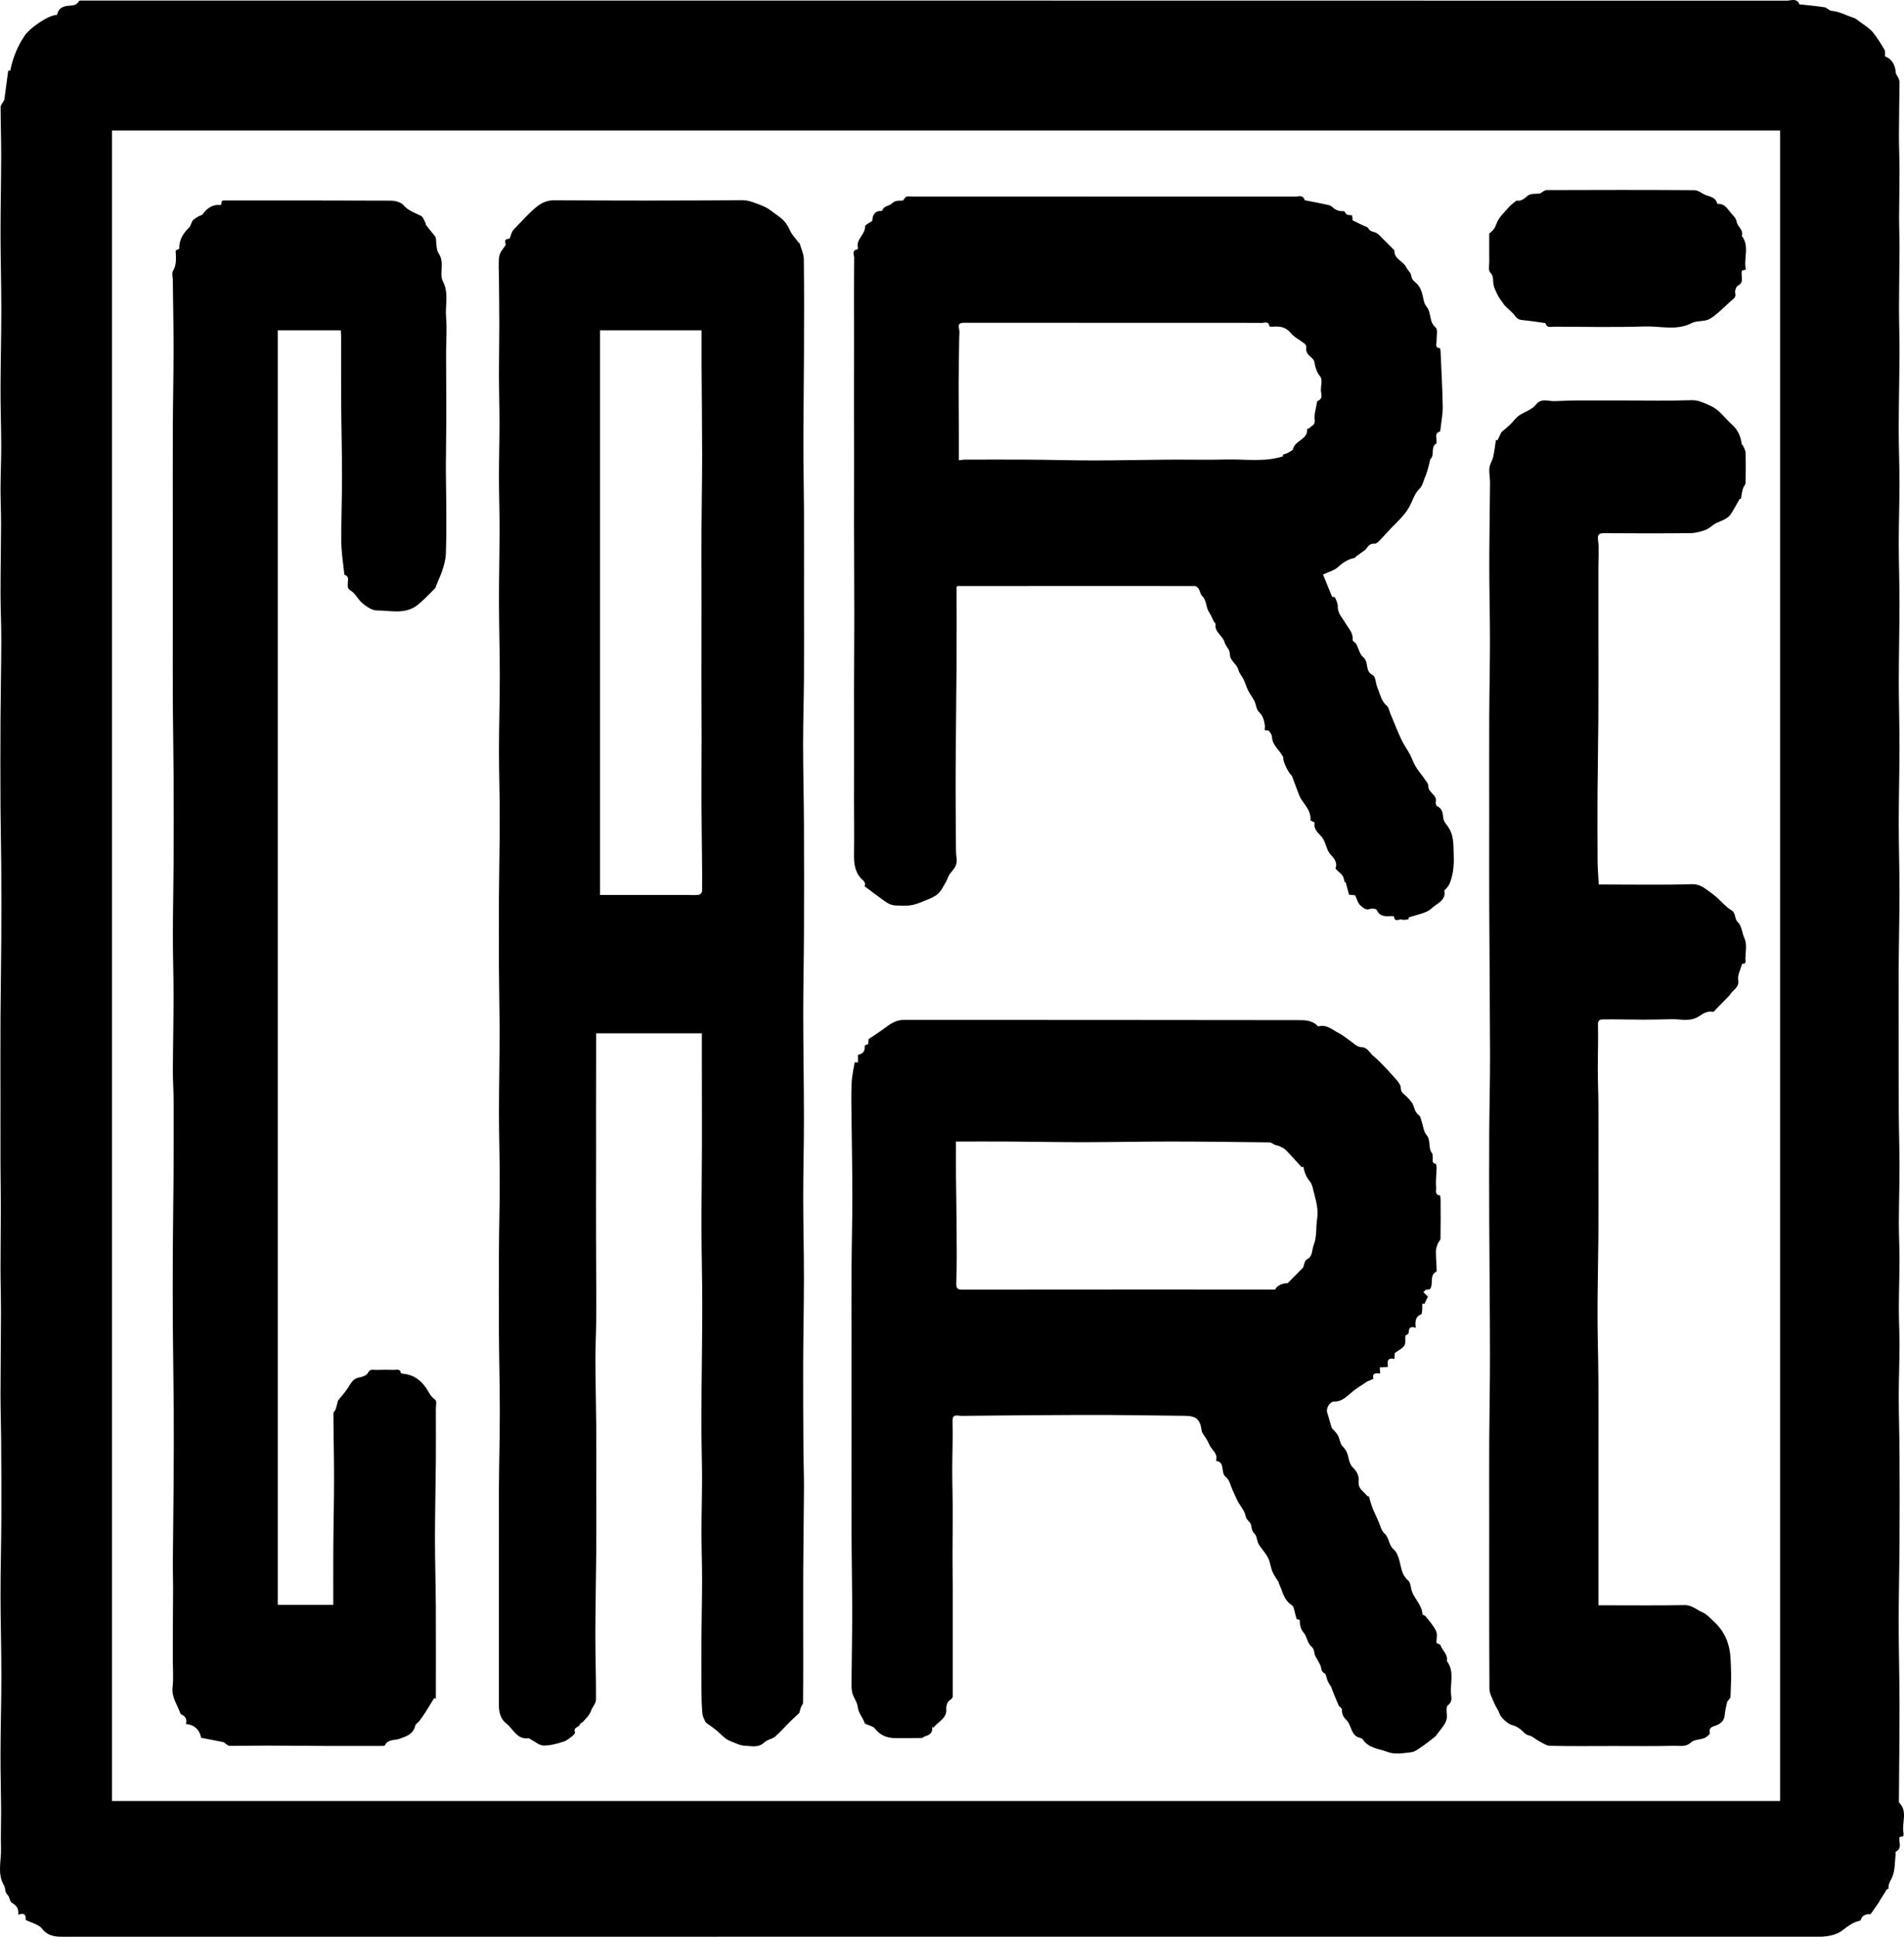 <?xml version="1.0" encoding="utf-8"?>
<!-- Generator: Adobe Illustrator 16.0.4, SVG Export Plug-In . SVG Version: 6.00 Build 0)  -->
<!DOCTYPE svg PUBLIC "-//W3C//DTD SVG 1.0//EN" "http://www.w3.org/TR/2001/REC-SVG-20010904/DTD/svg10.dtd">
<svg version="1.0" id="Calque_1" xmlns="http://www.w3.org/2000/svg" xmlns:xlink="http://www.w3.org/1999/xlink" x="0px" y="0px"
	 width="130.294px" height="132.519px" viewBox="0 0 130.294 132.519" enable-background="new 0 0 130.294 132.519"
	 xml:space="preserve">
<g>
	<g>
		<path fill-rule="evenodd" clip-rule="evenodd" d="M1.75,131.364c0.047-0.336-0.082-0.513-0.5-0.354
			c0.034-0.388-0.093-0.633-0.436-0.812c-0.151-0.079-0.15-0.414-0.296-0.547c-0.207-0.188-0.133-0.45-0.234-0.621
			c-0.494-0.828-0.189-1.704-0.215-2.556c-0.027-0.899,0.012-1.8,0.006-2.699c-0.007-1.292-0.045-2.584-0.04-3.876
			c0.006-1.749,0.059-3.498,0.059-5.247c0-1.849-0.057-3.697-0.058-5.546c-0.001-1.753,0.049-3.507,0.057-5.26
			c0.008-1.763-0.003-3.524-0.014-5.287c-0.007-1.063-0.045-2.127-0.044-3.19c0.001-1.837,0.029-3.674,0.032-5.511
			c0.002-1.051-0.032-2.103-0.032-3.154c-0.001-1.343,0.021-2.687,0.022-4.029c0-1.035-0.021-2.071-0.024-3.106
			c-0.004-1.499-0.001-2.997-0.001-4.496c0-1.813-0.008-3.627,0.002-5.44c0.01-1.798,0.044-3.596,0.054-5.394
			c0.009-1.641,0.008-3.282-0.002-4.922c-0.008-1.383-0.045-2.766-0.052-4.149c-0.009-1.968-0.01-3.937,0-5.905
			c0.01-1.809,0.05-3.618,0.055-5.428c0.003-1.09-0.053-2.181-0.053-3.271c0-1.571,0.032-3.142,0.037-4.712
			c0.002-0.812-0.04-1.624-0.037-2.436c0.003-0.965,0.05-1.931,0.048-2.896c-0.002-1.293-0.051-2.586-0.048-3.879
			c0.004-1.829,0.054-3.658,0.054-5.488c0-1.71-0.053-3.421-0.054-5.132c-0.001-1.806,0.042-3.611,0.045-5.417
			C0.083,9.511,0.043,8.418,0.04,7.327c0-0.123,0.117-0.246,0.18-0.369c0.025-0.049,0.07-0.095,0.077-0.146
			C0.388,6.162,0.473,5.51,0.563,4.833c0.02,0,0.098,0,0.139,0c0.182-0.896,0.5-1.692,1.021-2.441
			c0.299-0.431,1.525-1.352,2.178-1.375c0.073-0.253,0.144-0.435,0.464-0.561C4.707,0.323,5.18,0.5,5.409,0.067
			c0.02-0.037,0.14-0.026,0.213-0.028c0.135-0.004,0.27-0.001,0.405-0.001c38.744,0,77.488,0,116.232,0.009
			c0.297,0,0.691-0.207,0.881,0.245c0.006,0.014,0.056,0.011,0.085,0.014c0.544,0.061,1.091,0.106,1.63,0.192
			c0.167,0.026,0.311,0.228,0.473,0.241c0.545,0.043,1.007,0.321,1.511,0.475c0.152,0.047,0.286,0.168,0.419,0.268
			c0.302,0.227,0.643,0.422,0.883,0.703c0.318,0.373,0.569,0.807,0.821,1.231c0.065,0.109,0.023,0.282,0.032,0.441
			c0.438,0.152,0.694,0.542,0.736,1.103c0.011,0.138,0.138,0.265,0.194,0.403c0.038,0.091,0.065,0.194,0.064,0.292
			c-0.011,1.191-0.037,2.382-0.04,3.574c-0.002,0.812,0.039,1.624,0.039,2.436c0.001,1.073-0.025,2.145-0.028,3.218
			c-0.001,0.701,0.032,1.402,0.029,2.104c-0.005,1.342-0.034,2.683-0.035,4.025c-0.001,1.052,0.039,2.103,0.034,3.154
			c-0.008,1.72-0.052,3.439-0.055,5.159c-0.002,1.253,0.054,2.507,0.054,3.76c0,1.355-0.051,2.71-0.051,4.065
			c0,1.369,0.053,2.737,0.051,4.105c-0.001,1.78-0.047,3.56-0.048,5.34c-0.002,1.507,0.05,3.015,0.048,4.522
			c-0.001,1.735-0.052,3.469-0.052,5.204c-0.001,1.569,0.053,3.139,0.052,4.709c-0.002,1.794-0.047,3.589-0.058,5.383
			c-0.01,1.684,0.001,3.367,0.002,5.051c0.002,1.58-0.004,3.16,0.007,4.741c0.007,1.173,0.05,2.346,0.05,3.519
			c0,1.315-0.041,2.631-0.045,3.946c-0.002,0.837,0.046,1.676,0.045,2.514c-0.002,1.11-0.043,2.221-0.045,3.332
			c-0.001,0.858,0.048,1.716,0.045,2.574c-0.004,1.162-0.053,2.324-0.052,3.486c0.001,1.31,0.047,2.618,0.053,3.928
			c0.01,1.994,0.011,3.988,0,5.982c-0.01,1.854-0.058,3.707-0.058,5.561c-0.001,1.794,0.055,3.587,0.057,5.38
			c0.002,2.276-0.026,4.552-0.041,6.827c0,0.028-0.004,0.066,0.013,0.083c0.617,0.616,0.166,1.387,0.3,2.072
			c0.014,0.071-0.006,0.147-0.011,0.233c-0.108,0.022-0.206,0.043-0.265,0.055c-0.067,0.354,0.223,0.757-0.252,1.002
			c-0.032,0.017-0.003,0.143-0.012,0.217c-0.059,0.495-0.033,1.025-0.213,1.473c-0.11,0.278-0.307,0.51-0.272,0.839
			c0.002,0.018-0.182,0.054-0.174,0.146c-0.154,0.244-0.309,0.487-0.463,0.731c0.003,0.004,0.005,0.007,0.008,0.011
			c-0.188,0.271-0.378,0.544-0.597,0.858c-0.265-0.008-0.57,0.026-0.68,0.407c-0.007,0.025-0.063,0.043-0.1,0.052
			c-0.451,0.107-0.792,0.375-1.158,0.656c-0.387,0.297-0.922,0.402-1.438,0.426c-0.104,0.005-0.21,0.001-0.314,0.001
			c-40.02,0-80.039,0-120.058,0.001c-0.54,0-1.003-0.062-1.39-0.558C2.647,131.674,2.176,131.579,1.75,131.364z M121.817,8.932
			c-38.07,0-76.084,0-114.151,0c0,38.127,0,76.199,0,114.298c38.093,0,76.136,0,114.151,0
			C121.817,85.064,121.817,46.98,121.817,8.932z"/>
		<path fill-rule="evenodd" clip-rule="evenodd" d="M48.299,117.86c-0.061-0.148-0.203-0.358-0.227-0.582
			c-0.054-0.507-0.064-1.021-0.068-1.532c-0.008-1.296-0.009-2.592-0.001-3.887c0.008-1.25,0.042-2.5,0.042-3.75
			c0.001-1.079-0.041-2.159-0.041-3.239c0-1.229,0.037-2.459,0.039-3.688c0.001-0.985-0.034-1.971-0.04-2.956
			c-0.006-1.046-0.001-2.092,0.006-3.138c0.015-1.934,0.049-3.866,0.048-5.8c0-1.727-0.049-3.453-0.053-5.18
			c-0.004-1.861,0.025-3.723,0.03-5.584c0.004-1.855-0.003-3.711-0.005-5.567c-0.001-0.748,0-1.495,0-2.256
			c-2.444,0-4.812,0-7.236,0c0,0.688,0,1.364,0,2.04c-0.001,1.128-0.004,2.256-0.005,3.384c0,0.852,0.003,1.702,0.003,2.553
			c0,1.16-0.005,2.319-0.005,3.479c0,0.907,0.001,1.813,0.003,2.721c0.003,0.949,0.009,1.899,0.011,2.849
			c0.001,0.909,0.008,1.818-0.002,2.729c-0.01,0.868-0.057,1.737-0.054,2.606c0.005,1.484,0.045,2.97,0.056,4.454
			c0.01,1.544,0.002,3.088,0.002,4.631c0,1.404,0.009,2.809-0.002,4.212c-0.014,1.834-0.058,3.668-0.06,5.501
			c-0.002,1.481,0.056,2.963,0.044,4.444c-0.002,0.248-0.246,0.485-0.333,0.743c-0.107,0.314-0.349,0.517-0.549,0.755
			c-0.057,0.068-0.19,0.101-0.207,0.17c-0.057,0.225-0.501,0.207-0.343,0.564c0.019,0.043-0.072,0.161-0.137,0.21
			c-0.207,0.153-0.407,0.349-0.643,0.421c-0.447,0.138-0.919,0.281-1.377,0.268c-0.306-0.009-0.604-0.285-0.906-0.442
			c-0.038-0.02-0.079-0.061-0.114-0.056c-0.81,0.107-1.055-0.648-1.54-1.024c-0.379-0.294-0.496-0.75-0.495-1.231
			c0.004-1.538,0.001-3.077,0.001-4.616c0-1.739,0-3.478,0-5.216s-0.009-3.478,0.002-5.216c0.011-1.659,0.06-3.317,0.059-4.977
			c0-1.794-0.048-3.587-0.059-5.381c-0.011-1.919-0.01-3.838,0-5.757c0.008-1.535,0.054-3.069,0.054-4.604
			c0-1.593-0.052-3.187-0.052-4.779c0-1.805,0.042-3.609,0.043-5.414c0.001-1.489-0.038-2.978-0.045-4.467
			c-0.009-1.66-0.01-3.32,0-4.979c0.011-1.765,0.054-3.529,0.055-5.294c0.001-1.548-0.054-3.097-0.053-4.645
			c0.001-1.694,0.056-3.389,0.056-5.083c0-1.689-0.053-3.379-0.056-5.068c-0.003-1.66,0.039-3.32,0.041-4.98
			c0.002-1.185-0.041-2.37-0.042-3.554c-0.001-1.213,0.036-2.426,0.036-3.639c0-1.135-0.034-2.27-0.036-3.405
			c-0.002-1.139,0.024-2.278,0.024-3.417c0-1.073-0.018-2.145-0.025-3.217c-0.003-0.471-0.046-0.947,0.015-1.409
			c0.035-0.27,0.24-0.518,0.415-0.75c0.109-0.138-0.208-0.451,0.263-0.476c0.077-0.004,0.123-0.321,0.21-0.479
			c0.067-0.121,0.17-0.224,0.269-0.324c0.469-0.474,0.908-0.985,1.425-1.4c0.324-0.26,0.71-0.437,1.199-0.434
			c4.274,0.028,8.549,0.033,12.823-0.006c0.518-0.004,0.923,0.204,1.35,0.359c0.438,0.159,0.816,0.494,1.206,0.772
			c0.327,0.233,0.565,0.534,0.731,0.918c0.137,0.314,0.398,0.575,0.606,0.858c0.015,0.021,0.061,0.025,0.066,0.044
			c0.102,0.364,0.281,0.728,0.286,1.094c0.027,2.164,0.019,4.329,0.011,6.493c-0.007,2.059-0.04,4.118-0.042,6.177
			c-0.001,1.496,0.036,2.992,0.042,4.489c0.008,2.001,0.002,4.003,0.002,6.005c0,1.801,0.009,3.603-0.002,5.403
			c-0.01,1.542-0.062,3.082-0.061,4.623c0.001,1.859,0.052,3.718,0.06,5.577c0.011,2.444,0.01,4.888,0,7.332
			c-0.007,1.846-0.052,3.691-0.051,5.537c0.002,2.393,0.047,4.785,0.049,7.177c0.002,1.805-0.051,3.608-0.05,5.413
			c0,1.819,0.051,3.639,0.05,5.458c-0.001,1.969-0.046,3.938-0.053,5.906c-0.007,1.938,0.006,3.874,0.017,5.812
			c0.005,0.902,0.042,1.806,0.038,2.709c-0.008,1.868-0.042,3.736-0.051,5.605c-0.009,2.039,0,4.079,0,6.119
			c0,0.982-0.001,1.966-0.012,2.949c-0.001,0.083-0.096,0.161-0.127,0.249c-0.054,0.148-0.093,0.303-0.132,0.435
			c-0.215,0.202-0.44,0.403-0.654,0.615c-0.338,0.336-0.649,0.702-1.011,1.01c-0.198,0.168-0.528,0.19-0.708,0.37
			c-0.415,0.414-0.911,0.261-1.368,0.244c-0.319-0.012-0.635-0.188-0.947-0.305c-0.139-0.053-0.276-0.129-0.391-0.222
			c-0.217-0.176-0.41-0.38-0.626-0.556C48.791,118.203,48.572,118.058,48.299,117.86z M41.058,61.238c2.066,0,4.045,0,6.025,0
			c0.247,0,0.498,0.021,0.74-0.012c0.086-0.012,0.219-0.155,0.221-0.24c0.013-0.723,0.002-1.447-0.004-2.171
			c-0.012-1.374-0.032-2.748-0.037-4.122c-0.004-1.374,0.01-2.748,0.01-4.122c0-1.458-0.01-2.915-0.011-4.373
			c-0.001-1.611,0.005-3.221,0.005-4.832c0-1.616-0.011-3.232-0.004-4.848c0.008-1.77,0.044-3.539,0.045-5.308
			c0-2.077-0.026-4.153-0.038-6.23c-0.004-0.778,0-1.557,0-2.379c-2.294,0-4.607,0-6.952,0
			C41.058,35.471,41.058,48.332,41.058,61.238z"/>
		<path fill-rule="evenodd" clip-rule="evenodd" d="M12.265,17.028c-0.018-0.595,0.255-1.057,0.693-1.477
			c0.121-0.116,0.128-0.4,0.307-0.537c0.174-0.132,0.363-0.245,0.58-0.32c0.317-0.48,0.776-0.744,1.279-0.659
			c0.021-0.099,0.041-0.198,0.062-0.296c0.058-0.008,0.102-0.02,0.146-0.02c3.81-0.001,7.619-0.008,11.429,0.011
			c0.29,0.001,0.672,0.105,0.847,0.306c0.34,0.389,0.778,0.528,1.205,0.734c0.137,0.066,0.2,0.29,0.288,0.446
			c0.034,0.06,0.026,0.146,0.067,0.198c0.203,0.265,0.417,0.521,0.625,0.782c0.017,0.021,0.021,0.054,0.026,0.082
			c0.062,0.362,0.019,0.795,0.206,1.072c0.422,0.625,0.009,1.366,0.285,1.905c0.422,0.825,0.145,1.633,0.215,2.44
			c0.073,0.83,0.001,1.672,0.002,2.509c0.001,1.475,0.016,2.949,0.014,4.424c-0.002,1.147-0.028,2.295-0.03,3.443
			c-0.001,0.842,0.028,1.684,0.029,2.525c0.002,1.1,0.015,2.201-0.028,3.299c-0.016,0.418-0.141,0.842-0.278,1.242
			c-0.083,0.241-0.431,0.998-0.428,1.077c-0.261,0.265-0.476,0.496-0.706,0.71c-0.225,0.209-0.445,0.436-0.703,0.596
			c-0.819,0.508-1.736,0.248-2.608,0.25c-0.33,0-0.698-0.26-0.979-0.487c-0.307-0.248-0.485-0.679-0.812-0.875
			c-0.271-0.163-0.185-0.326-0.195-0.505c-0.011-0.211,0.113-0.46-0.208-0.56c-0.032-0.01-0.042-0.119-0.048-0.184
			c-0.069-0.69-0.187-1.381-0.192-2.072c-0.012-1.504,0.051-3.008,0.05-4.512c0-1.645-0.046-3.29-0.058-4.935
			c-0.011-1.524-0.001-3.048-0.003-4.573c0-0.157-0.013-0.314-0.02-0.465c-1.478,0-2.895,0-4.317,0c0,29.087,0,58.134,0,87.208
			c1.298,0,2.548,0,3.799,0c0-1.35-0.007-2.672,0.002-3.994c0.011-1.551,0.051-3.101,0.051-4.651c0-1.485-0.037-2.97-0.045-4.455
			c0-0.096,0.124-0.186,0.158-0.289c0.066-0.203,0.11-0.413,0.154-0.585c0.228-0.284,0.463-0.551,0.665-0.841
			c0.21-0.302,0.333-0.662,0.776-0.741c0.223-0.039,0.533-0.147,0.611-0.314c0.144-0.309,0.358-0.2,0.551-0.208
			c0.404-0.017,0.81-0.013,1.215-0.002c0.184,0.005,0.434-0.104,0.49,0.218c0.004,0.024,0.104,0.041,0.16,0.047
			c0.69,0.064,1.199,0.428,1.571,0.986c0.188,0.281,0.31,0.589,0.623,0.798c0.111,0.074,0.038,0.436,0.038,0.666
			c0.002,1.18,0.009,2.359,0,3.539c-0.015,1.771-0.059,3.541-0.06,5.311c-0.001,1.543,0.051,3.085,0.059,4.627
			c0.011,2.107,0.002,4.215,0.002,6.321c-0.038-0.02-0.076-0.04-0.114-0.06c-0.201,0.327-0.398,0.658-0.605,0.982
			c-0.129,0.202-0.269,0.399-0.414,0.591c-0.085,0.112-0.246,0.195-0.276,0.315c-0.144,0.587-0.564,0.718-1.082,0.905
			c-0.308,0.111-0.789,0.018-0.994,0.441c-0.027,0.056-0.213,0.046-0.325,0.046c-1.116,0.004-2.232,0.006-3.348,0.002
			c-1.477-0.006-2.953-0.022-4.43-0.024c-0.84-0.001-1.681,0.021-2.521,0.018c-0.1-0.001-0.2-0.103-0.297-0.161
			c-0.045-0.027-0.08-0.085-0.125-0.094c-0.514-0.104-1.029-0.202-1.54-0.3c-0.081-0.546-0.479-0.908-1.039-0.941
			c0.104-0.316-0.017-0.53-0.311-0.661c-0.035-0.015-0.064-0.062-0.078-0.102c-0.196-0.574-0.594-1.07-0.518-1.75
			c0.072-0.642,0.017-1.297,0.017-1.946c0-0.64-0.001-1.278,0.001-1.918c0.005-0.993,0.016-1.987,0.018-2.981
			c0-0.535-0.023-1.071-0.019-1.606c0.015-1.863,0.043-3.728,0.055-5.591c0.011-1.675,0.018-3.35,0.008-5.024
			c-0.011-1.879-0.051-3.758-0.062-5.637c-0.011-1.783-0.009-3.566,0-5.35c0.008-1.64,0.039-3.28,0.049-4.921
			c0.01-1.69,0.014-3.382,0.008-5.073c-0.003-0.721-0.058-1.44-0.055-2.16c0.007-1.684,0.047-3.366,0.048-5.05
			c0.001-1.399-0.049-2.8-0.048-4.199c0.002-1.718,0.043-3.436,0.052-5.154c0.01-1.911,0.009-3.821-0.001-5.731
			c-0.008-1.638-0.044-3.275-0.053-4.914c-0.01-1.843-0.002-3.687-0.002-5.53c0-2.164,0-4.327,0-6.491
			c0-2.314-0.007-4.628,0.002-6.942c0.007-1.772,0.049-3.545,0.05-5.317c0.001-1.58-0.034-3.16-0.052-4.74
			c-0.002-0.217-0.08-0.481,0.016-0.641c0.27-0.449,0.191-0.911,0.179-1.38C12.015,17.12,12.155,17.082,12.265,17.028z"/>
		<path fill-rule="evenodd" clip-rule="evenodd" d="M58.483,72.69c0.077,0,0.145,0,0.229,0c0-0.167,0-0.331,0-0.517
			c0.321-0.064,0.496-0.238,0.459-0.586c-0.006-0.056,0.1-0.125,0.241-0.133c0.01-0.143,0.02-0.284,0.025-0.354
			c0.349-0.234,0.667-0.434,0.969-0.654c0.435-0.318,0.841-0.662,1.436-0.662c9.013,0.006,18.027,0,27.041,0.016
			c0.449,0.001,0.946,0.021,1.297,0.411c0.01,0.011,0.028,0.021,0.039,0.019c0.575-0.165,0.965,0.25,1.412,0.466
			c0.236,0.114,0.438,0.3,0.659,0.446c0.276,0.181,0.554,0.493,0.837,0.501c0.467,0.011,0.595,0.393,0.842,0.6
			c0.567,0.473,1.055,1.044,1.553,1.595c0.154,0.171,0.338,0.403,0.337,0.606c-0.003,0.312,0.206,0.398,0.368,0.558
			c0.131,0.129,0.261,0.264,0.369,0.411c0.203,0.276,0.183,0.671,0.504,0.899c0.111,0.079,0.138,0.283,0.19,0.435
			c0.105,0.301,0.125,0.673,0.319,0.894c0.339,0.387,0.089,0.908,0.395,1.277c0.047,0.059,0.024,0.173,0.039,0.26
			c0.027,0.167-0.104,0.404,0.209,0.454c0.034,0.006,0.059,0.186,0.057,0.283c-0.012,0.45-0.073,0.903-0.032,1.349
			c0.014,0.154-0.118,0.493,0.257,0.527c0.025,0.003,0.046,0.188,0.047,0.289c0.003,0.89,0.01,1.779-0.007,2.669
			c-0.003,0.12-0.144,0.231-0.19,0.357c-0.059,0.159-0.121,0.329-0.122,0.494c-0.002,0.413,0.031,0.825,0.048,1.238
			c0.002,0.059,0.009,0.156-0.02,0.171c-0.508,0.257-0.16,0.836-0.441,1.202c-0.098,0.017-0.195,0.033-0.293,0.05
			c-0.051,0.051-0.102,0.102-0.152,0.152c0.099,0.101,0.196,0.201,0.294,0.302c0.033-0.059,0.066-0.116,0.1-0.175
			c-0.103,0.212-0.204,0.425-0.321,0.667c0.001,0-0.068,0-0.152,0c0,0.151,0.008,0.302-0.004,0.45
			c-0.007,0.096-0.02,0.251-0.072,0.272c-0.421,0.169-0.41,0.519-0.369,0.918c-0.34-0.114-0.486-0.004-0.48,0.328
			c0.002,0.079-0.108,0.161-0.226,0.198c-0.019,0.235,0.036,0.517-0.075,0.696c-0.127,0.206-0.4,0.321-0.652,0.507
			c-0.005,0.08-0.014,0.225-0.024,0.406c-0.479-0.112-0.517,0.171-0.437,0.545c-0.201,0.012-0.379,0.022-0.568,0.033
			c0.009,0.125,0.018,0.249,0.029,0.42c-0.354-0.069-0.57,0.023-0.457,0.356c-0.206,0.091-0.373,0.165-0.439,0.194
			c-0.396,0.268-0.688,0.443-0.953,0.651c-0.393,0.309-0.71,0.721-1.29,0.714c-0.314-0.004-0.581,0.475-0.486,0.757
			c0.112,0.336,0.191,0.684,0.3,1.021c0.024,0.077,0.113,0.132,0.168,0.2c0.094,0.116,0.207,0.224,0.271,0.354
			c0.121,0.249,0.147,0.579,0.33,0.755c0.263,0.253,0.342,0.531,0.408,0.859c0.042,0.211,0.146,0.443,0.298,0.589
			c0.281,0.273,0.417,0.579,0.376,0.957c-0.053,0.479,0.358,0.667,0.585,0.97c0.021,0.028,0.115,0.016,0.121,0.037
			c0.106,0.376,0.205,0.756,0.381,1.105c0.083,0.182,0.165,0.364,0.249,0.547c0.137,0.297,0.204,0.673,0.429,0.873
			c0.341,0.304,0.271,0.782,0.634,1.095c0.274,0.236,0.387,0.714,0.471,1.105c0.088,0.409,0.204,0.754,0.534,1.038
			c0.125,0.107,0.152,0.347,0.189,0.532c0.127,0.646,0.745,1.075,0.774,1.767c0.002,0.041,0.155,0.061,0.2,0.119
			c0.258,0.334,0.561,0.651,0.733,1.027c0.11,0.237,0.021,0.567,0.021,0.814c0.128,0.066,0.262,0.092,0.282,0.154
			c0.121,0.366,0.514,0.622,0.435,1.066c-0.002,0.013,0.008,0.03,0.017,0.042c0.515,0.696,0.196,1.498,0.269,2.249
			c0.025,0.253,0.099,0.521-0.224,0.762c-0.158,0.119-0.03,0.595-0.072,0.903c-0.021,0.159-0.11,0.32-0.203,0.458
			c-0.179,0.263-0.382,0.51-0.571,0.758c-0.293,0.225-0.586,0.469-0.9,0.682c-0.238,0.162-0.492,0.372-0.758,0.404
			c-0.533,0.063-1.135,0.165-1.604-0.018c-0.578-0.225-1.302-0.241-1.705-0.859c-0.073-0.111-0.296-0.113-0.426-0.2
			c-0.41-0.273-0.373-0.833-0.72-1.153c-0.199-0.186-0.293-0.416-0.284-0.696c0.002-0.067-0.1-0.139-0.155-0.207
			c-0.007-0.009-0.038-0.002-0.041-0.009c-0.191-0.44-0.382-0.882-0.539-1.324c-0.082-0.14-0.175-0.273-0.242-0.419
			c-0.082-0.177-0.093-0.452-0.223-0.525c-0.205-0.114-0.197-0.257-0.238-0.427c-0.038-0.151-0.132-0.289-0.203-0.431
			c-0.078-0.155-0.197-0.3-0.23-0.464c-0.041-0.203-0.036-0.352-0.245-0.529c-0.247-0.211-0.277-0.661-0.501-0.923
			c-0.234-0.272-0.26-0.548-0.271-0.862c-0.001-0.028-0.195-0.034-0.212-0.081c-0.075-0.218-0.115-0.447-0.179-0.67
			c-0.026-0.089-0.057-0.208-0.125-0.249c-0.451-0.275-0.597-0.707-0.76-1.151c-0.058-0.139-0.114-0.278-0.172-0.417
			c0.009-0.001,0.017-0.003,0.024-0.004c-0.148-0.24-0.33-0.467-0.438-0.724c-0.128-0.303-0.153-0.652-0.297-0.945
			c-0.149-0.304-0.39-0.563-0.585-0.846c-0.049-0.069-0.088-0.147-0.118-0.228c-0.075-0.201-0.09-0.461-0.229-0.594
			c-0.193-0.187-0.191-0.383-0.241-0.606c-0.045-0.196-0.319-0.344-0.353-0.537c-0.082-0.479-0.441-0.793-0.621-1.208
			c-0.088-0.204-0.184-0.404-0.277-0.605c-0.147-0.313-0.218-0.734-0.464-0.914c-0.407-0.299-0.01-1.033-0.683-1.112
			c0.169-0.516-0.324-0.763-0.475-1.149c-0.107-0.275-0.303-0.517-0.456-0.774c-0.024-0.043-0.04-0.095-0.047-0.144
			c-0.108-0.779-0.372-1.008-1.142-1.016c-1.688-0.016-3.377-0.049-5.065-0.056c-1.79-0.008-3.58,0.003-5.371,0.014
			c-1.534,0.009-3.069,0.029-4.604,0.043c-0.15,0.001-0.302,0.008-0.449-0.012c-0.333-0.045-0.433,0.039-0.422,0.417
			c0.031,1.094-0.018,2.189-0.019,3.283c-0.001,0.864,0.03,1.729,0.032,2.593c0.003,1.074-0.012,2.148-0.013,3.223
			c0,0.828,0.013,1.655,0.016,2.482c0.002,1.114,0,2.229,0,3.344c0,1.214,0.001,2.428-0.001,3.643c0,0.181,0.047,0.349-0.199,0.481
			c-0.147,0.08-0.263,0.388-0.244,0.578c0.068,0.68-0.553,0.868-0.848,1.285c-0.01,0.014-0.079-0.014-0.12-0.022
			c0.055,0.373-0.154,0.542-0.478,0.631c-0.083,0.023-0.156,0.115-0.234,0.117c-0.592,0.011-1.184,0.004-1.776,0.008
			c-0.583,0.005-1.062-0.182-1.434-0.662c-0.109-0.142-0.349-0.184-0.529-0.271c-0.053-0.025-0.146-0.037-0.156-0.073
			c-0.116-0.391-0.434-0.68-0.48-1.12c-0.034-0.326-0.28-0.625-0.369-0.952c-0.07-0.257-0.061-0.54-0.059-0.812
			c0.012-1.561,0.047-3.121,0.046-4.682c-0.001-1.902-0.041-3.805-0.046-5.707c-0.008-2.799-0.002-5.598-0.002-8.396
			c0-1.374,0-2.748,0-4.122c0-1.759-0.008-3.519,0.002-5.277c0.01-1.682,0.058-3.363,0.057-5.045
			c-0.001-1.801-0.041-3.603-0.058-5.403c-0.007-0.76-0.028-1.521,0.008-2.278C58.294,73.645,58.41,73.167,58.483,72.69z
			 M89.186,79.822c-0.035,0.011-0.103,0.048-0.116,0.034c-0.359-0.386-0.704-0.784-1.072-1.162
			c-0.114-0.117-0.282-0.189-0.435-0.265c-0.096-0.047-0.213-0.053-0.313-0.093c-0.128-0.052-0.248-0.17-0.373-0.171
			c-2.265-0.028-4.53-0.057-6.795-0.058c-1.983-0.001-3.967,0.044-5.951,0.046c-1.652,0.002-3.305-0.034-4.958-0.044
			c-1.233-0.008-2.466-0.002-3.754-0.002c0,0.828-0.005,1.605,0.001,2.384c0.01,1.128,0.035,2.257,0.041,3.386
			c0.006,1.301,0.03,2.603-0.021,3.901c-0.017,0.445,0.136,0.465,0.484,0.465c6.927-0.008,13.853-0.006,20.779-0.006
			c0.191,0,0.382,0,0.568,0c0.038-0.246,0.571-0.471,0.839-0.432c0.377-0.381,0.714-0.722,1.068-1.079
			c0.066-0.161,0.096-0.476,0.241-0.545c0.44-0.208,0.346-0.678,0.475-0.982c0.229-0.54,0.149-1.204,0.24-1.81
			c0.087-0.582-0.042-1.129-0.192-1.676c-0.084-0.304-0.123-0.658-0.31-0.885C89.386,80.531,89.267,80.22,89.186,79.822z"/>
		<path fill-rule="evenodd" clip-rule="evenodd" d="M65.461,40.146c0,1.717,0.008,3.437-0.002,5.157
			c-0.015,2.478-0.052,4.955-0.063,7.433c-0.008,1.794,0.011,3.588,0.022,5.382c0.001,0.22,0.015,0.441,0.046,0.659
			c0.063,0.453-0.236,0.723-0.477,1.035c-0.112,0.146-0.146,0.349-0.242,0.509c-0.18,0.298-0.329,0.644-0.584,0.859
			c-0.277,0.233-0.654,0.356-0.999,0.499c-0.277,0.115-0.566,0.226-0.861,0.267c-0.323,0.046-0.659,0.014-0.988,0.01
			c-0.478-0.006-0.803-0.328-1.159-0.579c-0.283-0.199-0.556-0.412-0.832-0.619c-0.054-0.041-0.159-0.103-0.152-0.124
			c0.111-0.304-0.146-0.402-0.292-0.575c-0.396-0.47-0.446-1.034-0.436-1.628c0.02-1.19,0-2.381,0-3.571
			c0-1.113,0.003-2.225,0.003-3.338c0-1.46-0.006-2.921-0.003-4.381c0.003-1.679,0.017-3.358,0.017-5.037
			c0-2.031-0.014-4.062-0.017-6.093c-0.002-1.554,0.003-3.108,0.004-4.663c0-1.245-0.005-2.489-0.005-3.733
			c0-1.431,0.003-2.862,0.003-4.292c0-1.895-0.01-3.789,0.008-5.683c0.002-0.191-0.193-0.533,0.237-0.579
			c0.011-0.001,0.028-0.084,0.019-0.124c-0.137-0.576,0.508-0.889,0.49-1.443c-0.003-0.111,0.289-0.231,0.49-0.381
			c0.032-0.288,0.073-0.658,0.572-0.679c0.042-0.002,0.115-0.013,0.122-0.036c0.102-0.327,0.479-0.303,0.623-0.451
			c0.284-0.29,0.571-0.189,0.794-0.23c0.099-0.117,0.15-0.235,0.229-0.259c0.124-0.038,0.267-0.012,0.402-0.012
			c8.729,0,17.458-0.001,26.188,0.005c0.232,0,0.549-0.149,0.658,0.234c0.003,0.01,0.023,0.018,0.037,0.021
			c0.472,0.094,0.944,0.181,1.414,0.283c0.157,0.035,0.349,0.069,0.45,0.174c0.226,0.235,0.48,0.294,0.786,0.289
			c0.066-0.001,0.119,0.184,0.206,0.228c0.098,0.049,0.228,0.035,0.355,0.05c0.015,0.129,0.028,0.245,0.04,0.349
			c0.243,0.118,0.48,0.232,0.717,0.348c0.121,0.06,0.292,0.092,0.352,0.191c0.115,0.194,0.264,0.221,0.462,0.284
			c0.232,0.074,0.413,0.324,0.606,0.508c0.22,0.209,0.431,0.429,0.645,0.645c0.028,0.029,0.076,0.062,0.075,0.093
			c-0.021,0.592,0.615,0.714,0.816,1.148c0.093,0.198,0.318,0.365,0.337,0.56c0.031,0.331,0.286,0.432,0.453,0.63
			c0.117,0.139,0.201,0.317,0.262,0.491c0.115,0.329,0.114,0.743,0.321,0.986c0.362,0.427,0.16,1.053,0.636,1.447
			c0.161,0.134,0.054,0.596,0.062,0.909c0.005,0.199-0.151,0.46,0.218,0.505c0.023,0.003,0.049,0.1,0.051,0.154
			c0.056,1.278,0.129,2.556,0.152,3.835c0.009,0.503-0.096,1.008-0.151,1.512c-0.008,0.072-0.015,0.196-0.048,0.206
			c-0.379,0.107-0.209,0.405-0.229,0.634c-0.005,0.059,0.027,0.161,0.005,0.173c-0.443,0.241-0.102,0.786-0.418,1.071
			c-0.009,0.008-0.014,0.023-0.017,0.037c-0.104,0.446-0.207,0.893-0.396,1.307c-0.053,0.146-0.097,0.295-0.16,0.435
			c-0.042,0.091-0.102,0.181-0.174,0.25c-0.365,0.35-0.473,0.845-0.713,1.265c-0.385,0.675-0.993,1.154-1.498,1.719
			c-0.167,0.186-0.352,0.389-0.537,0.576c-0.085,0.086-0.208,0.206-0.304,0.197c-0.401-0.037-0.484,0.245-0.662,0.429
			c-0.202,0.144-0.405,0.287-0.606,0.433c-0.048,0.035-0.082,0.111-0.131,0.12c-0.46,0.083-0.807,0.332-1.151,0.641
			c-0.241,0.216-0.598,0.303-1.001,0.494c0.202,0.498,0.406,0.999,0.617,1.517c0.051,0.014,0.183,0.015,0.204,0.064
			c0.085,0.188,0.191,0.394,0.186,0.589c-0.017,0.495,0.319,0.79,0.536,1.166c0.2,0.349,0.536,0.662,0.483,1.139
			c-0.009,0.083,0.187,0.174,0.247,0.284c0.165,0.301,0.235,0.706,0.479,0.9c0.407,0.326,0.09,0.961,0.652,1.225
			c0.199,0.094,0.197,0.582,0.323,0.875c0.185,0.429,0.26,0.912,0.655,1.241c0.112,0.093,0.135,0.293,0.198,0.444
			c0.256,0.611,0.494,1.23,0.772,1.831c0.163,0.352,0.399,0.669,0.583,1.012c0.148,0.276,0.242,0.583,0.403,0.849
			c0.188,0.309,0.43,0.585,0.636,0.884c0.096,0.138,0.238,0.299,0.229,0.442c-0.026,0.472,0.638,0.605,0.51,1.113
			c-0.021,0.083,0.032,0.248,0.097,0.277c0.373,0.169,0.377,0.493,0.423,0.828c0.023,0.175,0.145,0.352,0.261,0.497
			c0.481,0.602,0.419,1.316,0.448,2.016c0.027,0.634-0.021,1.258-0.24,1.855c-0.079,0.217-0.228,0.408-0.405,0.57
			c0.152,0.68-0.53,0.897-0.855,1.212c-0.371,0.359-1.021,0.429-1.589,0.639c0-0.01,0,0.07,0,0.125
			c-0.168,0.009-0.331,0.059-0.46,0.014c-0.177-0.062-0.5,0.218-0.536-0.209c-0.001-0.015-0.11-0.033-0.168-0.03
			c-0.404,0.023-0.798,0.055-1.015-0.42c-0.036-0.079-0.307-0.127-0.423-0.079c-0.331,0.138-0.534-0.094-0.711-0.25
			c-0.162-0.143-0.216-0.41-0.34-0.671c-0.096-0.01-0.255-0.028-0.423-0.046c-0.078-0.292-0.154-0.576-0.23-0.86
			c-0.022,0.004-0.045,0.008-0.068,0.012c-0.042-0.147-0.053-0.315-0.135-0.437c-0.103-0.152-0.264-0.264-0.397-0.396
			c-0.038-0.038-0.105-0.099-0.096-0.123c0.16-0.386-0.12-0.719-0.299-0.9c-0.35-0.354-0.329-0.85-0.631-1.232
			c-0.181-0.23-0.603-0.525-0.493-0.984c0.007-0.028-0.184-0.103-0.291-0.16c0.065-0.587-0.318-0.974-0.607-1.414
			c-0.165-0.25-0.25-0.554-0.362-0.837c-0.096-0.24-0.181-0.485-0.304-0.82c-0.168-0.059-0.642-0.979-0.582-1.244
			c-0.255-0.512-0.744-0.8-0.774-1.393c-0.009-0.167-0.208-0.469-0.29-0.46c-0.312,0.037-0.184-0.089-0.197-0.266
			c-0.028-0.363-0.12-0.712-0.419-1.002c-0.171-0.166-0.178-0.489-0.293-0.724c-0.12-0.243-0.298-0.457-0.42-0.699
			c-0.126-0.25-0.201-0.525-0.322-0.778c-0.107-0.226-0.3-0.422-0.358-0.656c-0.106-0.427-0.602-0.618-0.59-1.132
			c0.006-0.25-0.284-0.494-0.356-0.763c-0.123-0.459-0.698-0.682-0.617-1.238c0.008-0.056-0.087-0.122-0.122-0.189
			c-0.11-0.211-0.192-0.441-0.325-0.637c-0.23-0.336-0.149-0.793-0.469-1.101c-0.126-0.121-0.146-0.347-0.246-0.504
			c-0.055-0.085-0.179-0.18-0.271-0.18c-5.399-0.006-10.799-0.002-16.198,0.002C65.54,40.098,65.527,40.111,65.461,40.146z
			 M88.117,30.997c0.158-0.11,0.343-0.17,0.363-0.266c0.133-0.599,1.031-0.651,0.972-1.377c-0.002-0.018,0.126-0.029,0.162-0.07
			c0.142-0.164,0.402-0.195,0.354-0.558c-0.053-0.391,0.097-0.808,0.159-1.213c0.004-0.027,0.016-0.069,0.033-0.076
			c0.418-0.152,0.229-0.489,0.23-0.763c0.004-0.306,0.116-0.712-0.035-0.896c-0.269-0.324-0.346-0.664-0.417-1.037
			c-0.016-0.081-0.08-0.162-0.143-0.222c-0.214-0.207-0.473-0.38-0.401-0.749c0.014-0.075-0.047-0.198-0.112-0.25
			c-0.313-0.248-0.702-0.429-0.949-0.729c-0.357-0.435-0.781-0.479-1.271-0.436c-0.067,0.006-0.197-0.014-0.199-0.034
			c-0.047-0.377-0.339-0.225-0.524-0.227c-1.185-0.013-2.369-0.006-3.555-0.006c-5.579,0-11.158,0.001-16.737-0.004
			c-0.312,0-0.519,0.023-0.415,0.427c0.048,0.188,0.01,0.398,0.008,0.598c-0.013,1.038-0.035,2.076-0.04,3.114
			c-0.004,1.043,0.011,2.086,0.015,3.129c0.002,0.717,0,1.435,0,2.14c0.183-0.021,0.284-0.042,0.386-0.043
			c1.463-0.002,2.926-0.009,4.39,0.001c1.495,0.01,2.99,0.055,4.484,0.055c1.676-0.001,3.351-0.043,5.025-0.055
			c1.335-0.01,2.671,0.024,4.005-0.009c1.306-0.033,2.627,0.193,3.913-0.224c-0.016-0.033-0.031-0.066-0.047-0.1
			C87.906,31.071,88.038,31.025,88.117,30.997z"/>
		<path fill-rule="evenodd" clip-rule="evenodd" d="M102.472,30.134c0.078-0.161,0.156-0.321,0.276-0.571
			c0.136-0.116,0.37-0.298,0.585-0.501c0.252-0.239,0.418-0.537,0.761-0.722c0.366-0.198,0.779-0.368,0.994-0.633
			c0.398-0.494,0.819-0.255,1.25-0.26c0.443-0.005,0.886-0.043,1.329-0.045c1.148-0.007,2.298-0.002,3.446-0.002
			c1.545,0,3.091,0.031,4.635-0.018c0.501-0.016,0.87,0.2,1.283,0.375c0.637,0.269,0.99,0.85,1.478,1.282
			c0.422,0.375,0.6,0.8,0.677,1.313c0.006,0.04-0.022,0.084,0.069,0.094c0.067,0.17,0.189,0.338,0.194,0.511
			c0.023,0.694,0.021,1.39,0.001,2.085c-0.003,0.135-0.144,0.261-0.183,0.402c-0.062,0.223-0.09,0.454-0.134,0.689
			c-0.053-0.007-0.12-0.016-0.076-0.01c-0.208,0.364-0.385,0.693-0.582,1.009c-0.231,0.369-0.634,0.477-1.003,0.646
			c-0.265,0.122-0.476,0.371-0.744,0.474c-0.333,0.127-0.7,0.223-1.054,0.227c-1.949,0.021-3.899,0.019-5.85,0.003
			c-0.388-0.003-0.523,0.05-0.464,0.5c0.077,0.592,0.02,1.203,0.02,1.805c0,1.336,0,2.672,0,4.009c0,2.087,0.008,4.175-0.002,6.262
			c-0.009,1.709-0.046,3.418-0.057,5.128c-0.01,1.581-0.007,3.162,0.004,4.743c0.004,0.509,0.05,1.018,0.079,1.591
			c0.15,0,0.309,0,0.468,0c1.965,0,3.931,0.038,5.894-0.023c0.562-0.018,0.871,0.27,1.246,0.537
			c0.162,0.116,0.322,0.237,0.471,0.369c0.329,0.291,0.615,0.652,0.986,0.869c0.345,0.201,0.203,0.576,0.438,0.804
			c0.303,0.293,0.295,0.755,0.47,1.128c0.182,0.388,0.077,0.918,0.061,1.386c-0.004,0.111,0.108,0.376-0.199,0.354
			c-0.014-0.001-0.038,0.043-0.045,0.068c-0.092,0.345-0.3,0.709-0.246,1.029c0.091,0.548-0.384,0.688-0.565,1.027
			c-0.029,0.056-0.895,0.915-0.949,0.979c-0.063,0.072-0.155,0.195-0.212,0.184c-0.378-0.076-0.682,0.121-0.949,0.3
			c-0.601,0.403-1.239,0.194-1.866,0.206c-0.643,0.012-1.285,0.032-1.928,0.031c-0.92-0.001-1.84-0.027-2.76-0.019
			c-0.176,0.001-0.376,0.013-0.368,0.343c0.025,1.042-0.014,2.086-0.012,3.129c0.001,0.777,0.037,1.554,0.041,2.331
			c0.007,1.435,0.002,2.869,0.002,4.304c0,1.564,0.009,3.13-0.002,4.694c-0.013,1.754-0.059,3.508-0.06,5.263
			c-0.002,1.504,0.049,3.009,0.059,4.513c0.012,1.68,0.003,3.359,0.003,5.039c0,2.273,0,4.548,0,6.821c0,1.194,0,2.389,0,3.653
			c0.171,0,0.328,0,0.485,0c1.8,0,3.601,0.021,5.399-0.013c0.523-0.011,0.849,0.339,1.268,0.509
			c0.236,0.096,0.425,0.317,0.624,0.495c0.515,0.461,0.889,0.948,1.105,1.676c0.182,0.606,0.169,1.166,0.192,1.748
			c0.024,0.614-0.012,1.23-0.035,1.846c-0.003,0.077-0.084,0.151-0.132,0.226c-0.03,0.045-0.088,0.082-0.098,0.131
			c-0.062,0.291-0.139,0.583-0.164,0.879c-0.033,0.378-0.22,0.568-0.566,0.714c-0.185,0.077-0.558,0.104-0.454,0.525
			c0.021,0.083-0.209,0.279-0.357,0.341c-0.306,0.125-0.717,0.105-0.934,0.308c-0.355,0.331-0.745,0.22-1.106,0.229
			c-1.392,0.034-2.785,0.015-4.179,0.015c-1.447,0.001-2.896,0.018-4.343-0.013c-0.257-0.005-0.517-0.191-0.764-0.317
			c-0.239-0.123-0.449-0.342-0.699-0.397c-0.271-0.062-0.377-0.266-0.56-0.403c-0.168-0.127-0.361-0.254-0.562-0.295
			c-0.28-0.059-0.778-0.488-0.88-0.778c-0.087-0.252-0.261-0.472-0.362-0.72c-0.134-0.326-0.333-0.666-0.335-1.001
			c-0.023-3.96-0.015-7.92-0.015-11.88c0-1.759-0.008-3.519,0.002-5.278c0.01-1.891,0.053-3.78,0.05-5.671
			c-0.004-3.073-0.038-6.146-0.051-9.22c-0.008-1.999-0.009-3.999,0.001-5.998c0.01-1.771,0.058-3.54,0.055-5.311
			c-0.006-3.328-0.041-6.657-0.055-9.985c-0.01-2.09-0.002-4.179-0.002-6.269c0-2.319-0.007-4.638,0.002-6.957
			c0.007-1.724,0.049-3.447,0.049-5.17c0-1.711-0.048-3.423-0.047-5.134c0.002-1.887,0.038-3.774,0.052-5.662
			c0.002-0.331-0.077-0.666-0.043-0.991c0.027-0.258,0.198-0.498,0.257-0.757c0.086-0.384,0.13-0.779,0.192-1.169
			C102.407,30.104,102.44,30.119,102.472,30.134z"/>
		<path fill-rule="evenodd" clip-rule="evenodd" d="M119.472,18.448c-0.138,0.032-0.235,0.054-0.259,0.06
			c-0.132,0.371,0.204,0.777-0.29,1.044c-0.122,0.065-0.217,0.354-0.179,0.504c0.079,0.312-0.143,0.397-0.297,0.541
			c-0.318,0.298-0.634,0.6-0.968,0.878c-0.198,0.164-0.414,0.338-0.651,0.416c-0.338,0.11-0.746,0.055-1.051,0.212
			c-1.055,0.544-2.161,0.199-3.236,0.234c-2.057,0.068-4.116,0.022-6.175,0.016c-0.22-0.001-0.501,0.111-0.607-0.224
			c-0.006-0.019-0.051-0.031-0.079-0.035c-0.465-0.063-0.93-0.138-1.396-0.182c-0.234-0.022-0.419-0.043-0.581-0.268
			c-0.2-0.276-0.487-0.486-0.726-0.736c-0.094-0.098-0.157-0.225-0.253-0.342c-0.083-0.133-0.181-0.258-0.246-0.399
			c-0.107-0.231-0.237-0.465-0.279-0.711c-0.048-0.282,0.039-0.557-0.226-0.82c-0.135-0.134-0.058-0.492-0.06-0.749
			c-0.006-0.641-0.002-1.281-0.002-1.917c0.251-0.17,0.391-0.358,0.5-0.673c0.148-0.425,0.543-0.769,0.851-1.131
			c0.127-0.151,0.302-0.263,0.514-0.442c0.266,0.057,0.498-0.08,0.765-0.331c0.187-0.174,0.59-0.116,0.841-0.153
			c0.17-0.091,0.313-0.233,0.457-0.234c3.374-0.012,6.747-0.018,10.12,0.006c0.27,0.002,0.529,0.259,0.809,0.349
			c0.334,0.107,0.664,0.188,0.754,0.592c0.564-0.051,0.738,0.45,1.046,0.753c0.124,0.123,0.249,0.295,0.272,0.459
			c0.052,0.356,0.495,0.562,0.354,0.978C119.75,16.849,119.298,17.667,119.472,18.448z"/>
	</g>
</g>
</svg>
